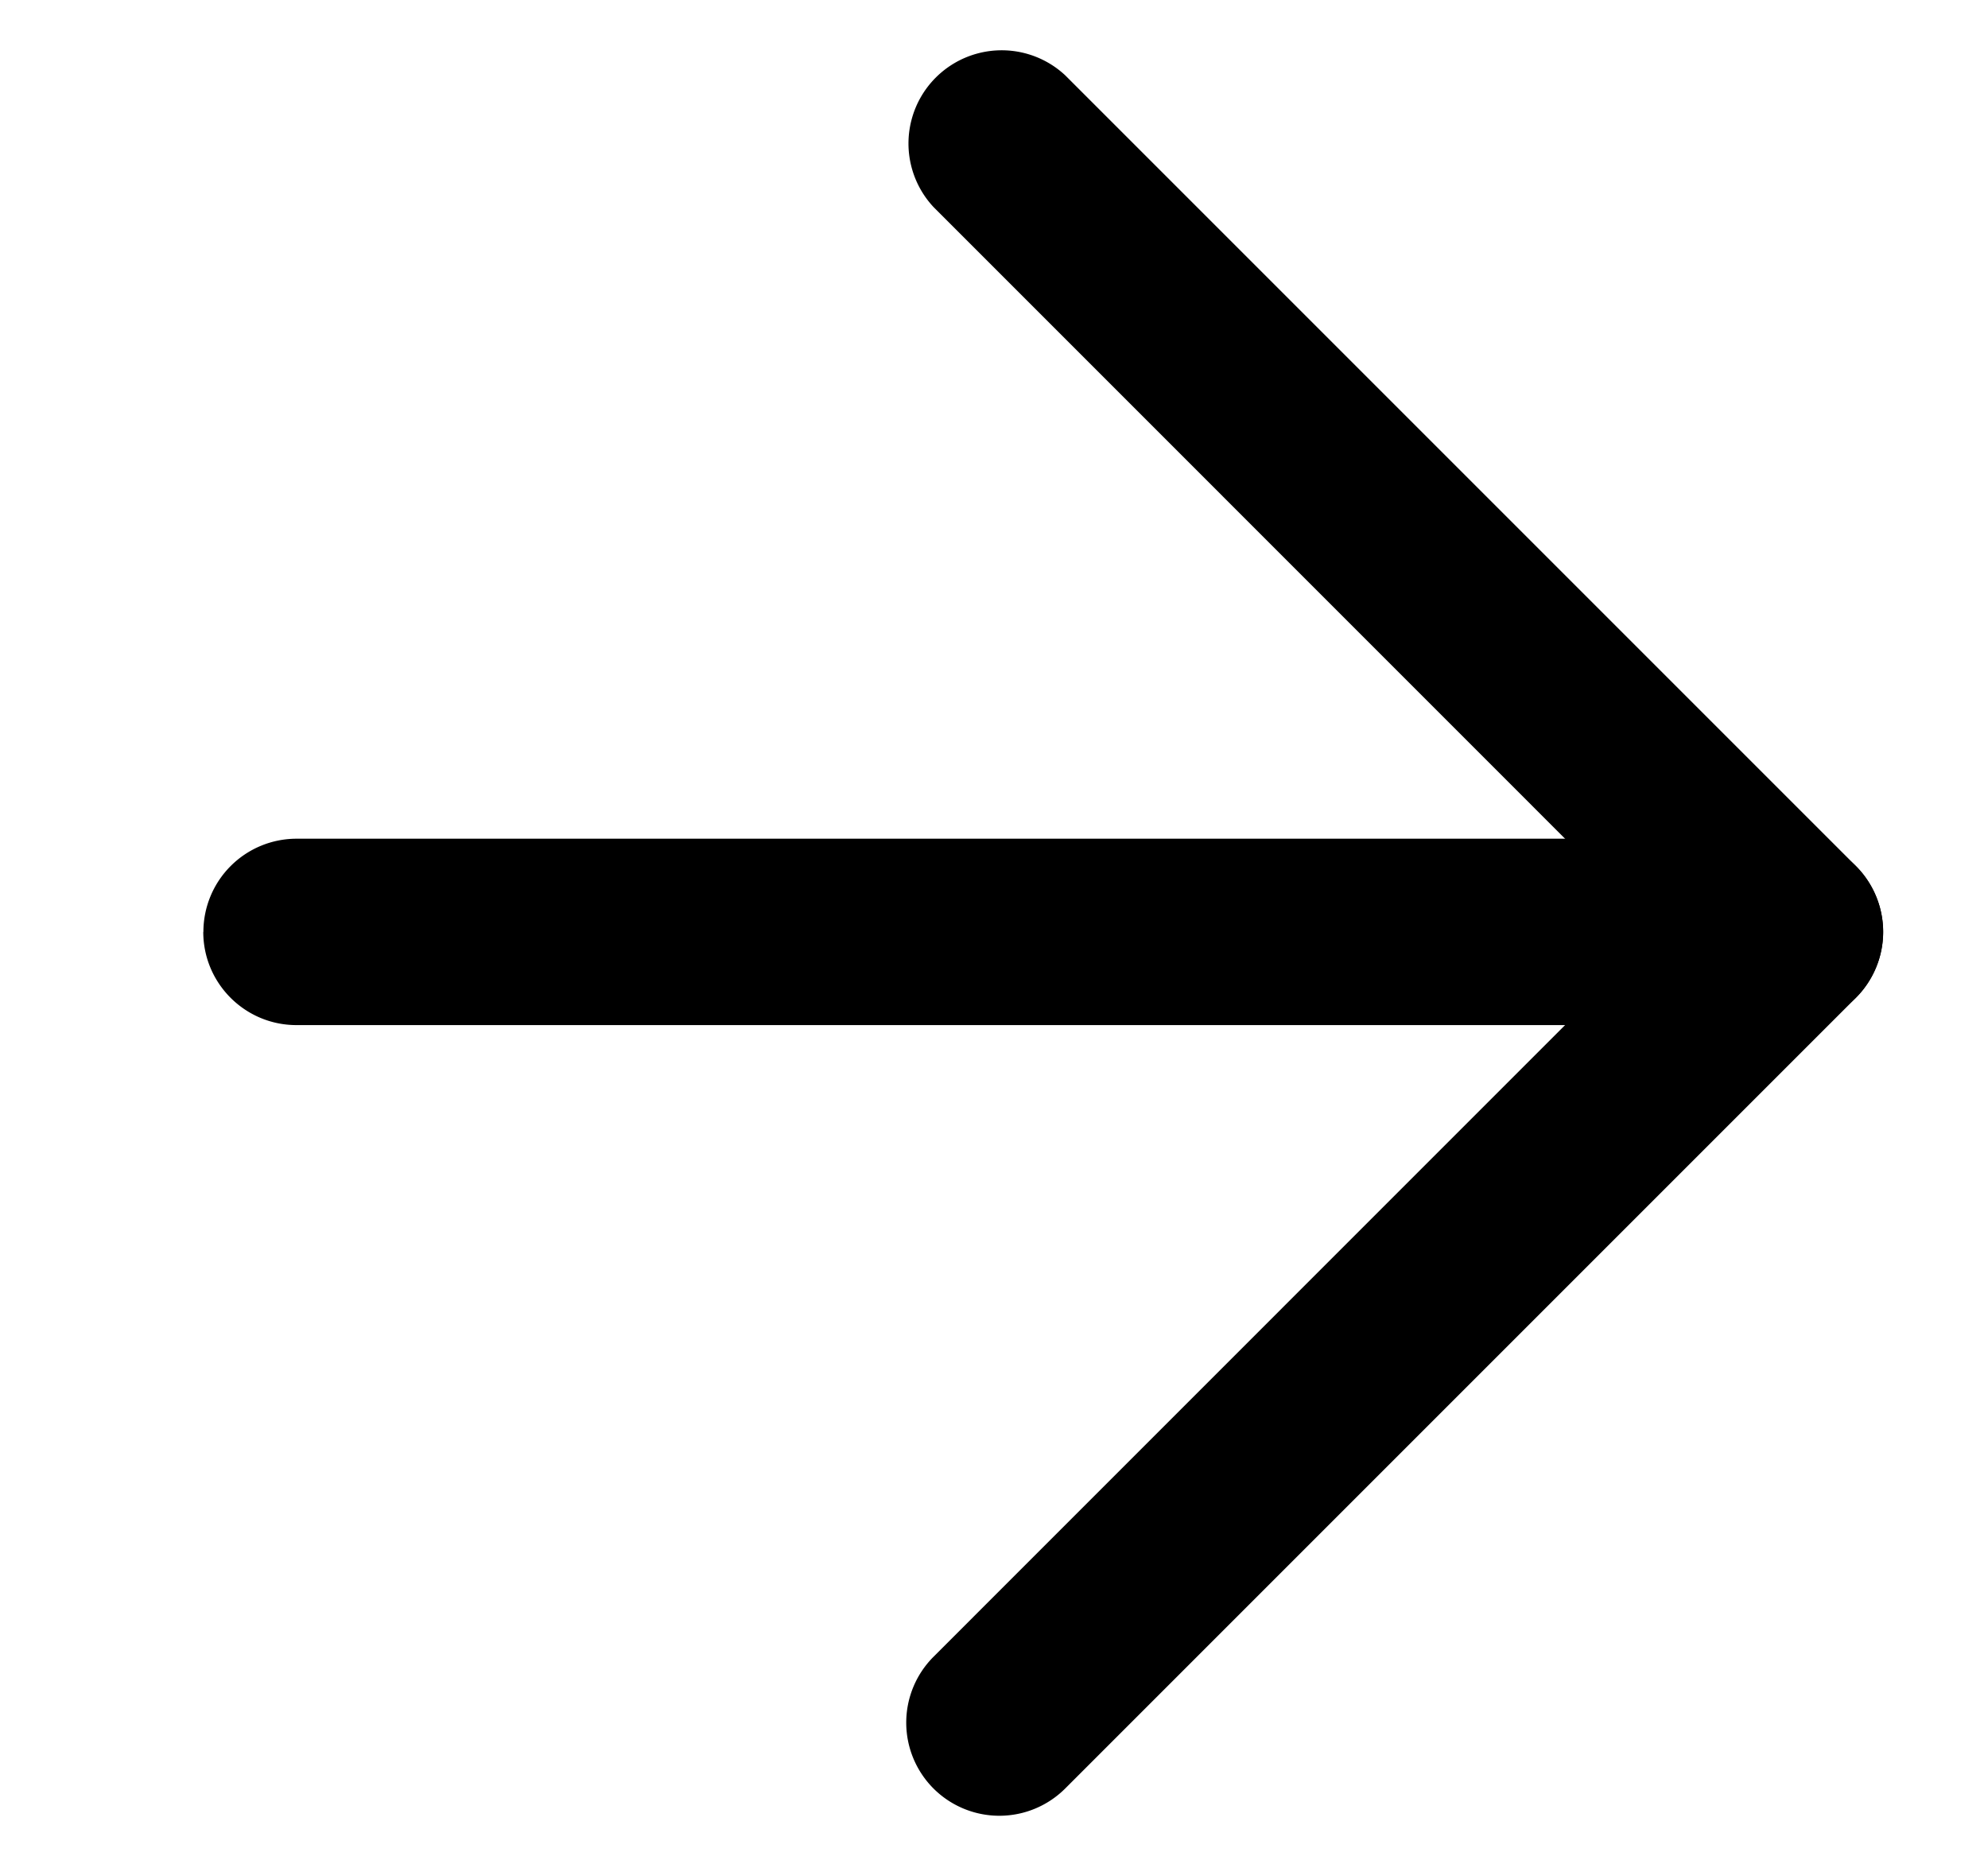 <?xml version="1.0" encoding="UTF-8"?>
<svg data-bbox="1.636 0.405 13.52 14.209" xmlns="http://www.w3.org/2000/svg" viewBox="0 0 16 15" height="15" width="16" data-type="shape">
    <g>
        <path d="M1.636 7.5c0 .414.336.75.75.75h12.02a.75.75 0 1 0 0-1.5H2.387a.75.75 0 0 0-.75.75"/>
        <path d="M7.513 14.394a.75.75 0 0 0 1.06 0l6.364-6.364a.75.75 0 0 0 0-1.06L8.573.606a.75.75 0 0 0-1.06 1.06L13.346 7.5l-5.833 5.834a.75.75 0 0 0 0 1.06"/>
    </g>
</svg>

